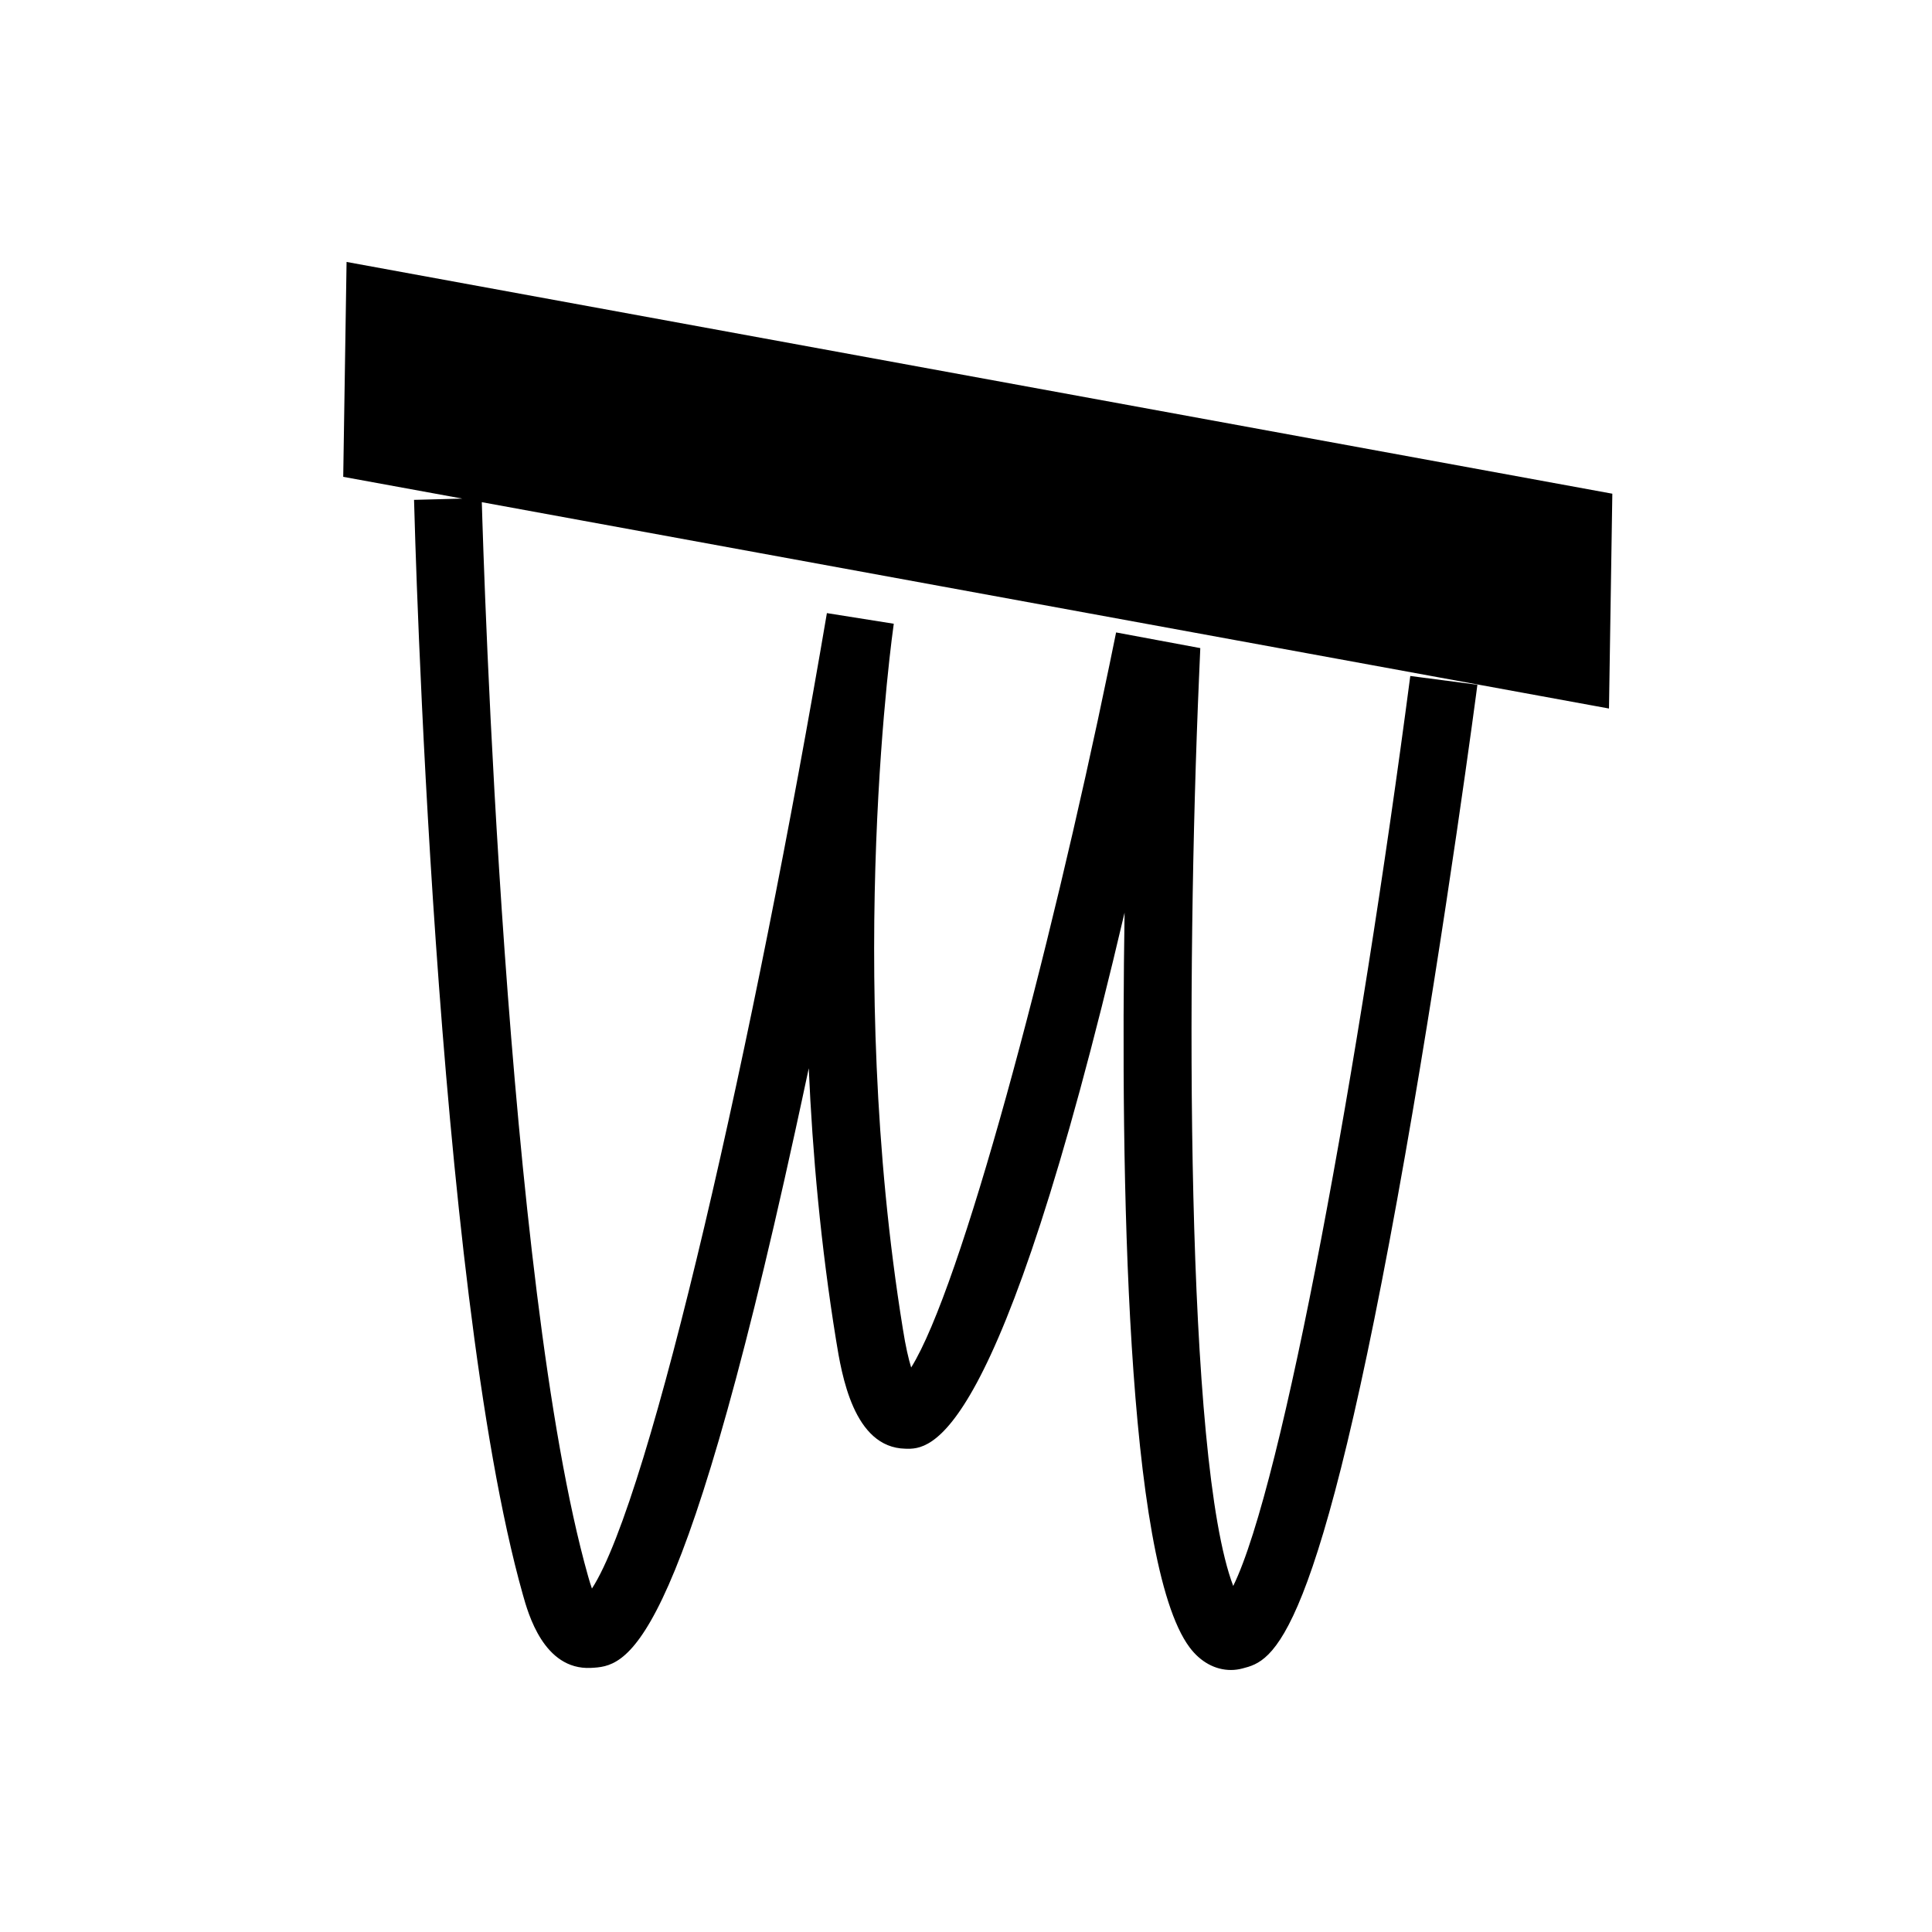 <?xml version="1.0" encoding="utf-8"?>
<!-- Generator: Adobe Illustrator 15.0.0, SVG Export Plug-In . SVG Version: 6.00 Build 0)  -->
<!DOCTYPE svg PUBLIC "-//W3C//DTD SVG 1.0//EN" "http://www.w3.org/TR/2001/REC-SVG-20010904/DTD/svg10.dtd">
<svg version="1.0" id="Layer_1" xmlns="http://www.w3.org/2000/svg" xmlns:xlink="http://www.w3.org/1999/xlink" x="0px" y="0px"
	 width="26px" height="26px" viewBox="0 0 26 26" enable-background="new 0 0 26 26" xml:space="preserve">
<path d="M21.698,6.644L4.664,3.525L4.619,6.417L6.222,6.71l-0.65,0.017c0.011,0.428,0.283,10.54,1.464,14.732
	c0.071,0.252,0.28,1.016,0.914,0.987c0.472-0.025,1.185-0.063,2.75-7.217c0.062-0.284,0.124-0.569,0.184-0.853
	c0.05,1.148,0.162,2.39,0.367,3.656c0.076,0.471,0.236,1.449,0.932,1.464c0.332,0.011,1.253,0.025,2.951-7.214
	c-0.054,3.522,0.02,8.74,0.874,9.886c0.147,0.198,0.347,0.306,0.557,0.306c0.052,0,0.105-0.007,0.157-0.021
	c0.405-0.105,1.019-0.266,2.187-6.905c0.554-3.149,0.97-6.301,0.973-6.333l-0.903-0.118c-0.685,5.221-1.716,10.889-2.383,12.246
	c-0.644-1.697-0.633-8.23-0.46-12.226l0.017-0.395L15.02,8.511L14.93,8.95c-0.813,3.939-2,8.385-2.668,9.453
	c-0.035-0.114-0.074-0.28-0.111-0.515c-0.789-4.858-0.129-9.449-0.123-9.494l-0.9-0.143c-0.972,5.722-2.368,11.903-3.162,13.127
	c-0.016-0.046-0.034-0.101-0.052-0.167C6.804,17.277,6.507,7.553,6.484,6.758l15.169,2.777L21.698,6.644z"/>
</svg>
